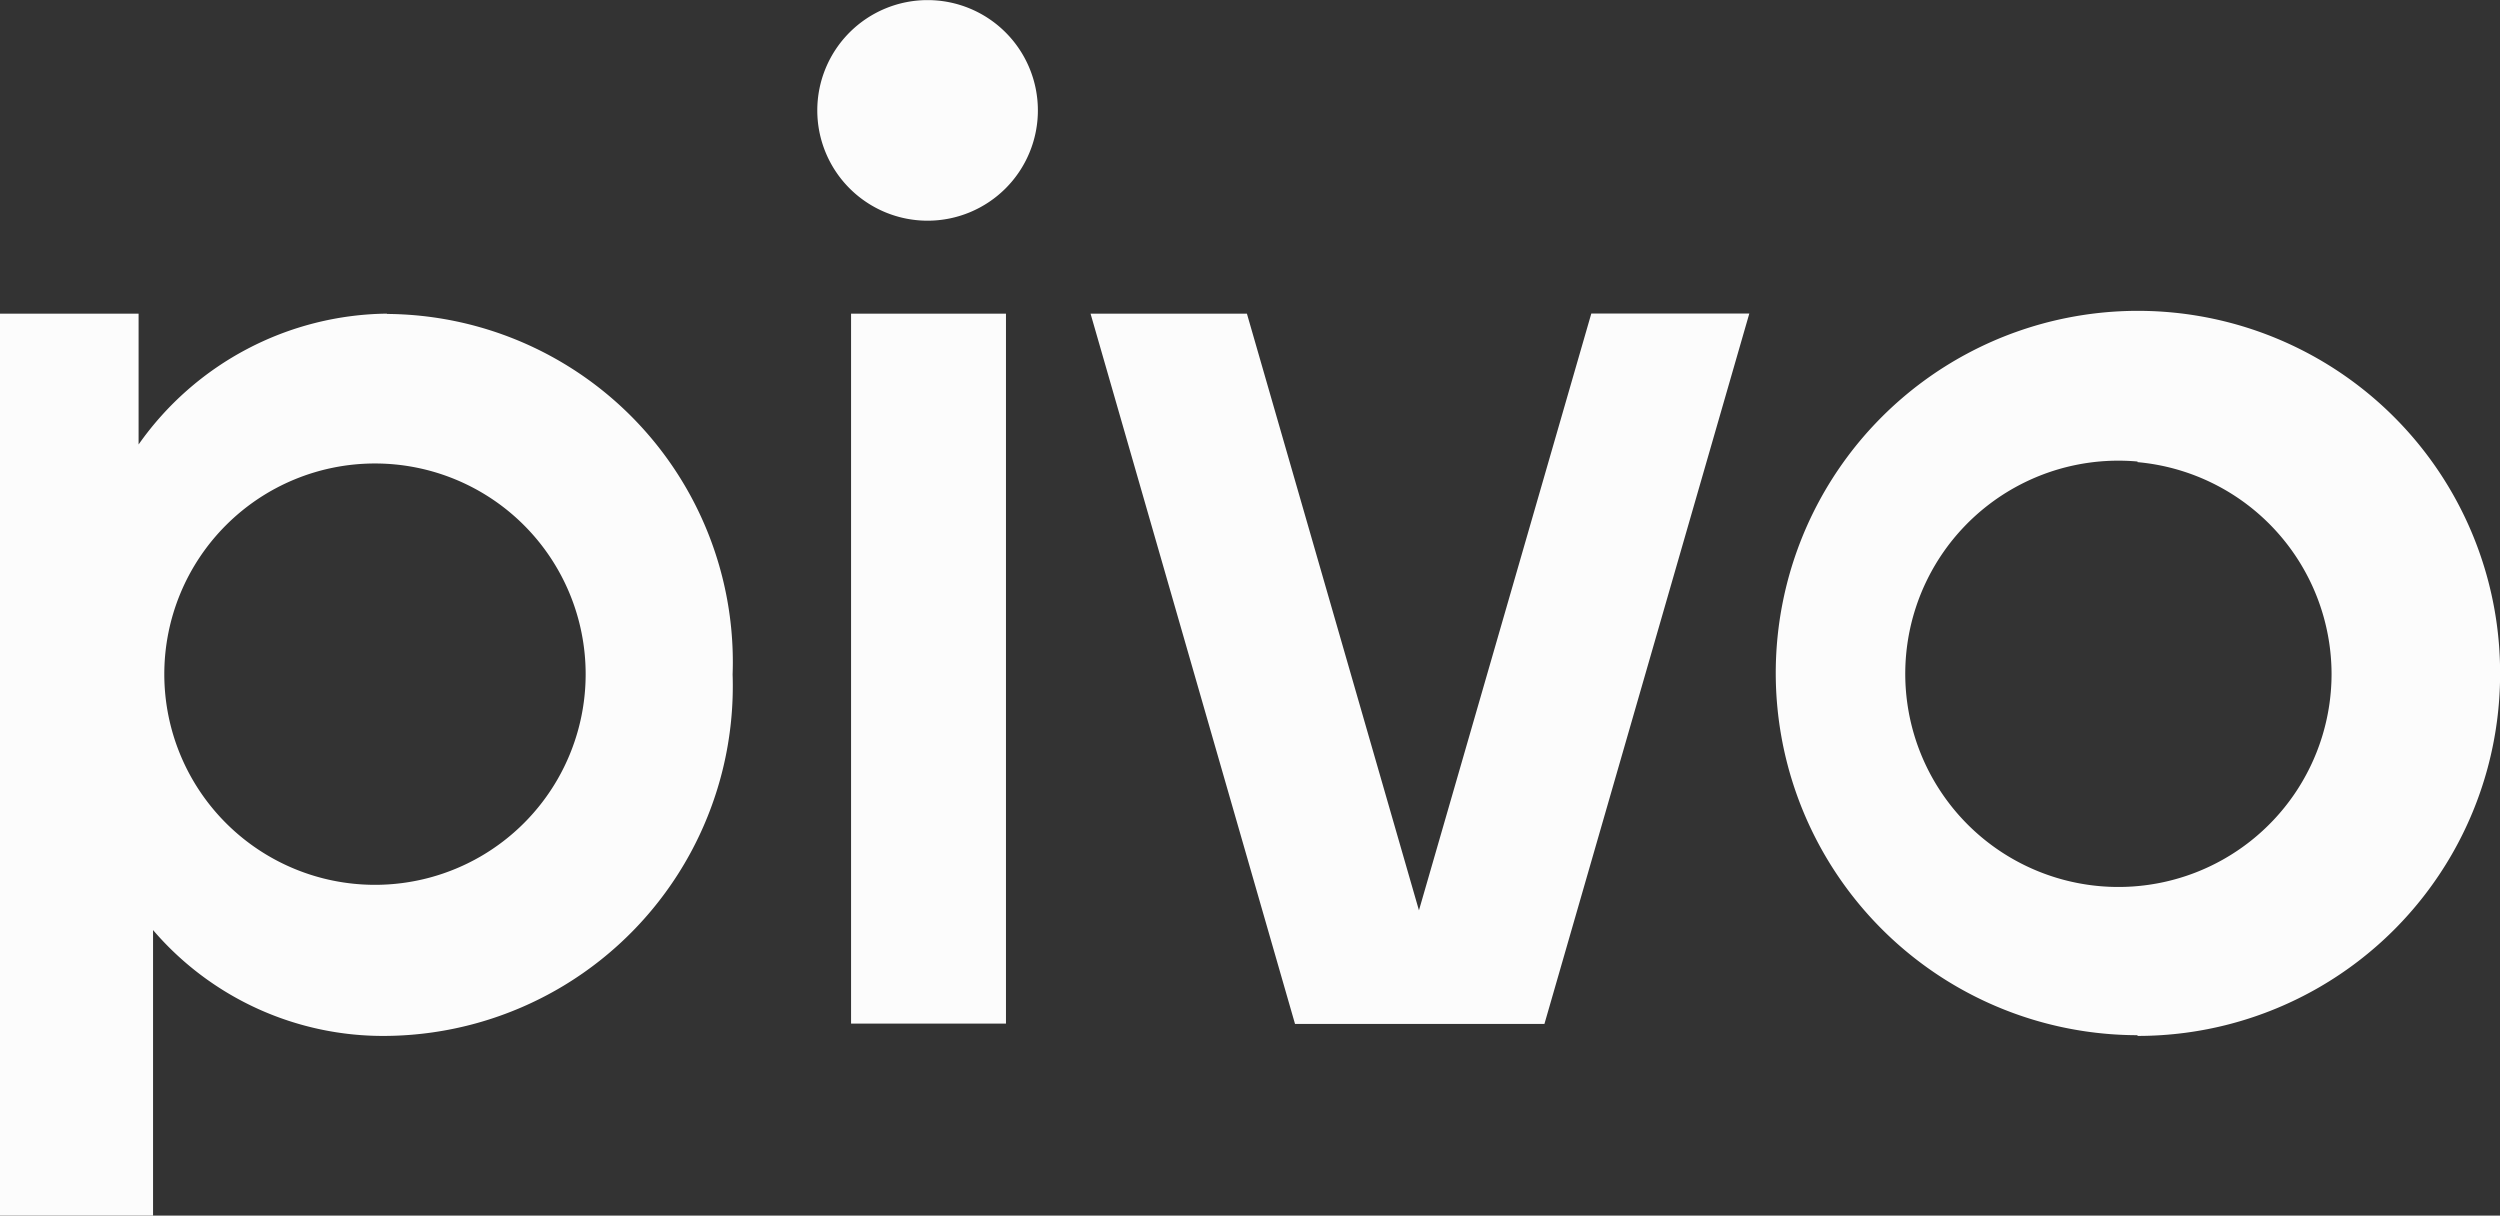 <svg xmlns="http://www.w3.org/2000/svg" width="24.208" height="11.771" viewBox="0 0 24.208 11.771"><rect x="0" y="0" width="24.208" height="11.771" fill="#333333" stroke="none"/><path d="M34.72,7.738a1.068,1.068,0,1,1-1.068-1.068A1.068,1.068,0,0,1,34.72,7.738Zm10.648,3.4A2.064,2.064,0,1,0,47.247,13.2a2.064,2.064,0,0,0-1.879-2.056Zm0,5.555a3.507,3.507,0,1,1,3.511-3.5A3.507,3.507,0,0,1,45.368,16.7Zm-12.457-.112h1.5V9.706h-1.5v6.879ZM28.3,15.237a2.04,2.04,0,1,1,2.041-2.04,2.04,2.04,0,0,1-2.041,2.04Zm.119-5.531a2.98,2.98,0,0,0-2.407,1.267V9.706H24.67v8.735h1.482V15.675A2.933,2.933,0,0,0,28.408,16.7a3.387,3.387,0,0,0,3.356-3.5,3.371,3.371,0,0,0-3.348-3.491Zm8.791,6.878h2.415l1.984-6.879h-1.53L38.41,15.484,36.744,9.706H35.23Z" transform="translate(-24.67 -6.669)" fill="#fcfcfc"/></svg>
